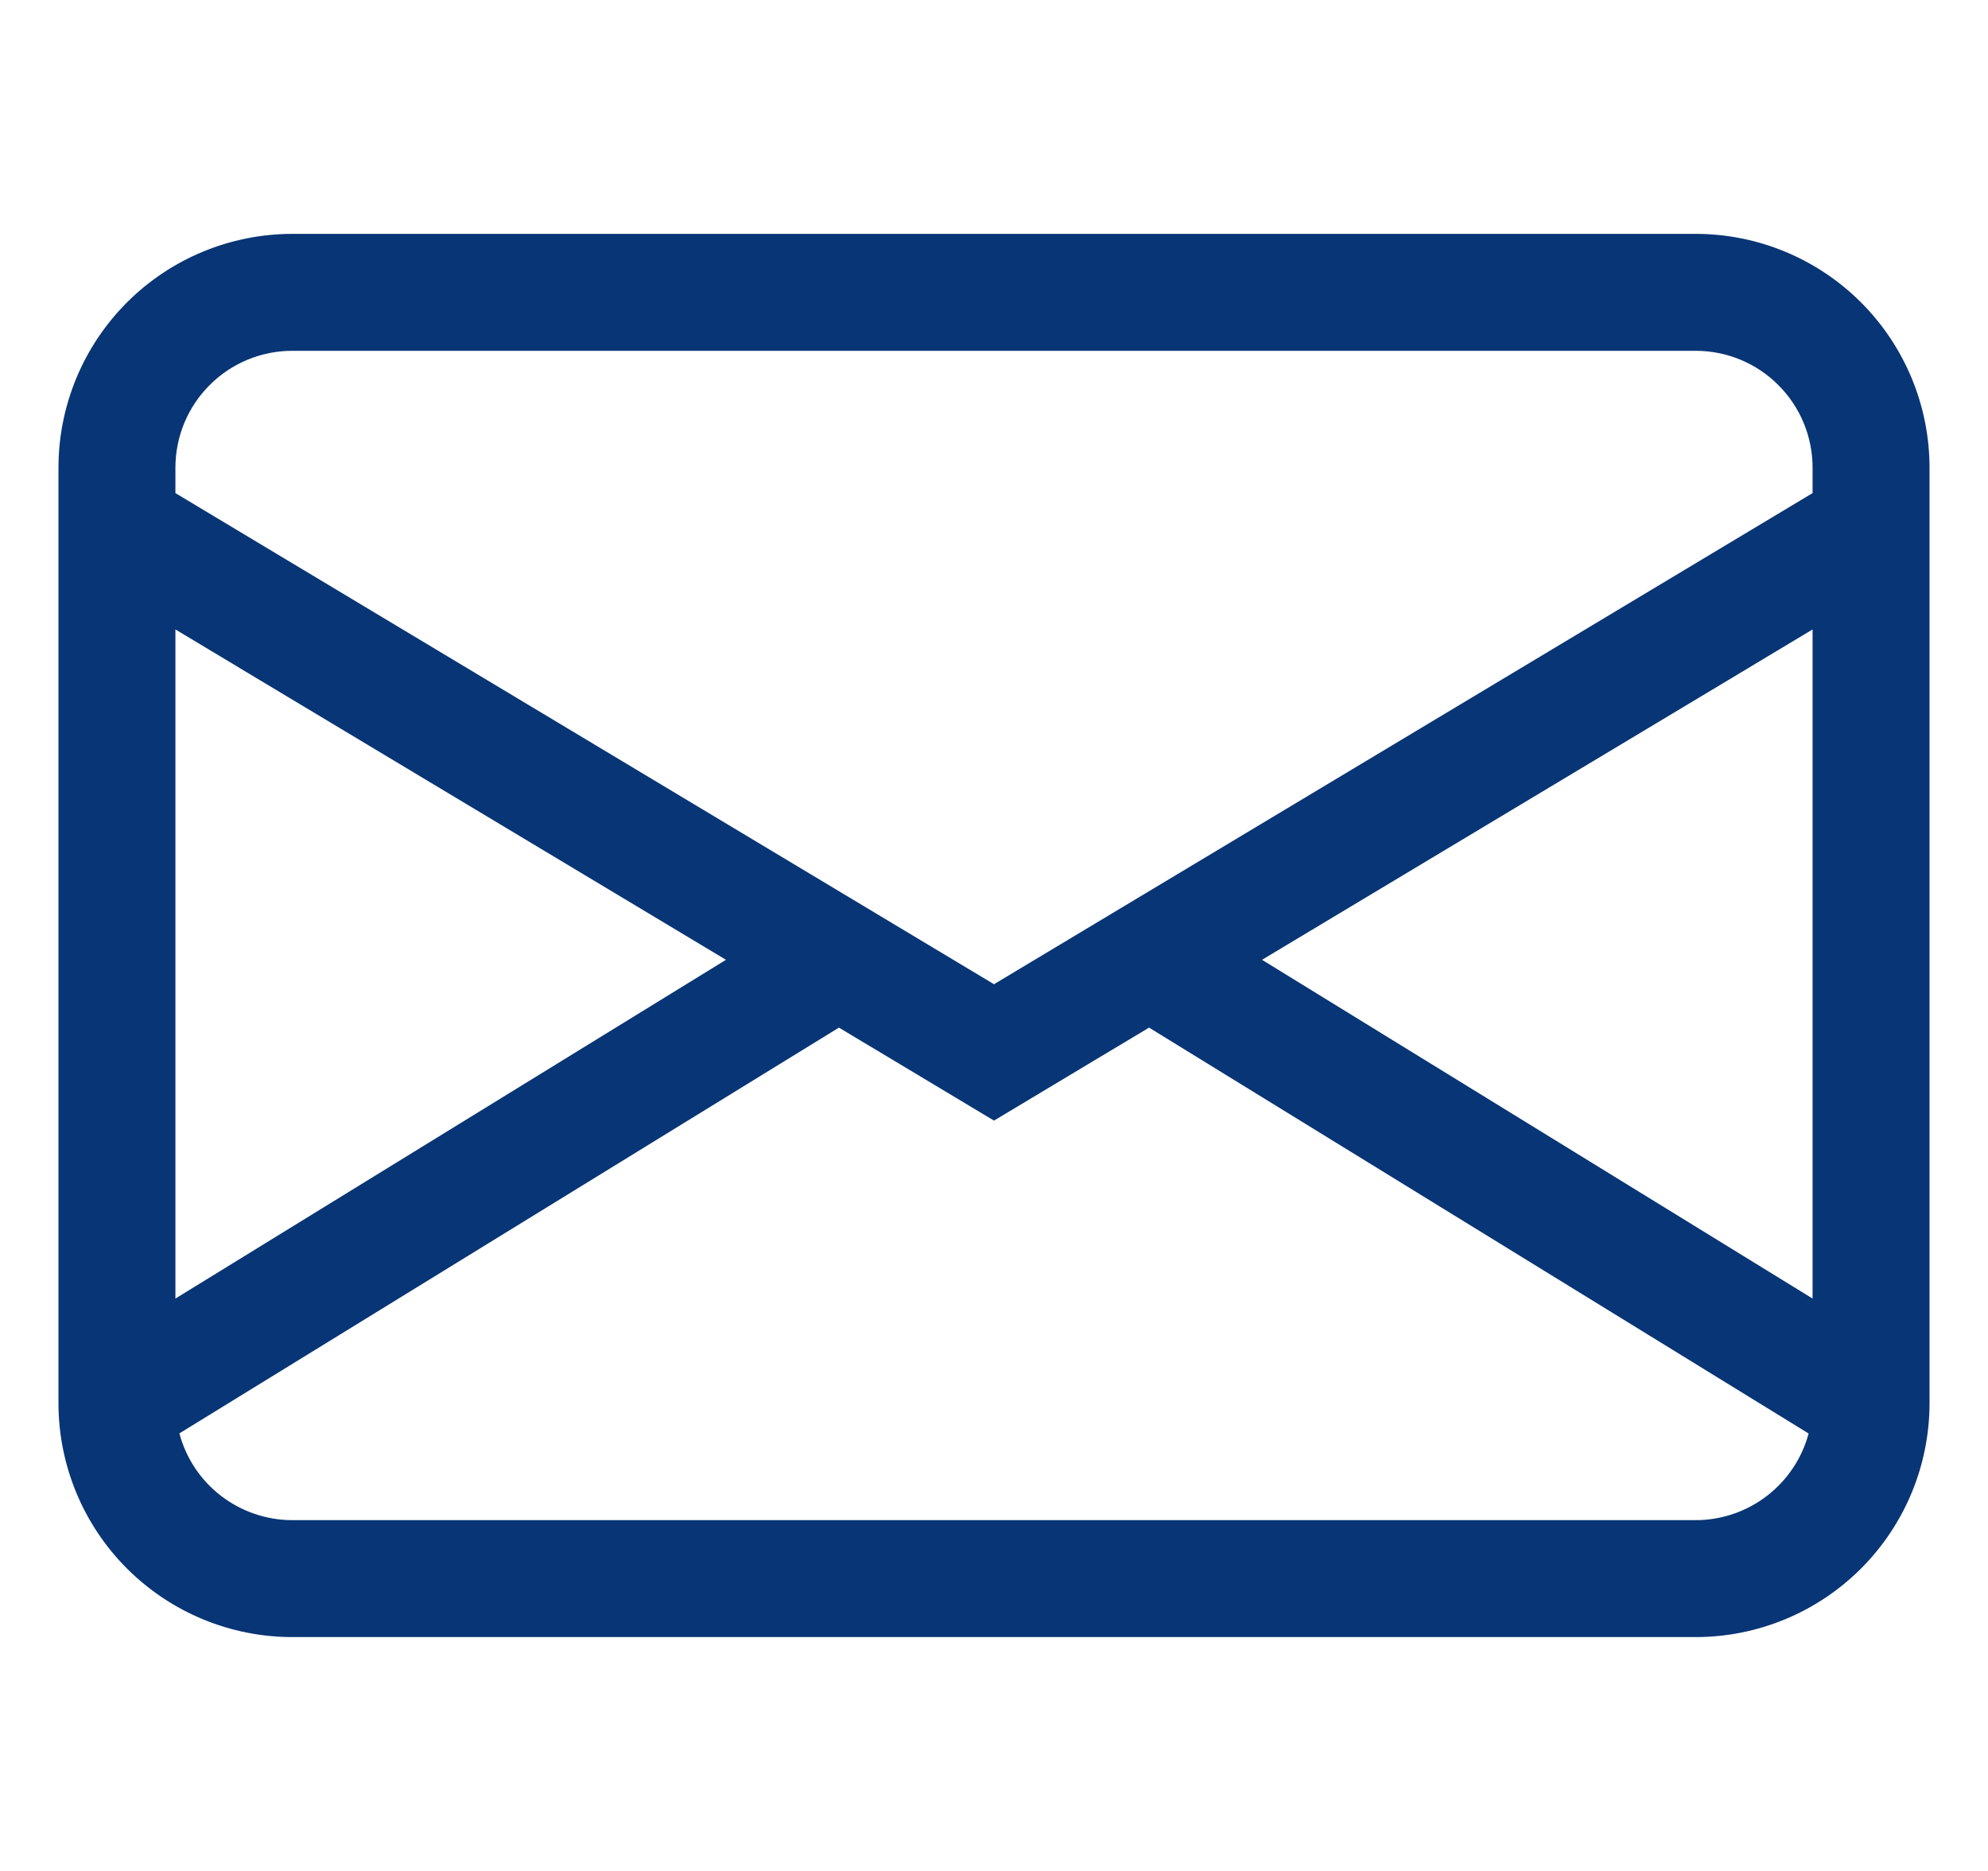 <?xml version="1.0" encoding="UTF-8"?>
<svg xmlns="http://www.w3.org/2000/svg" width="17" height="16" viewBox="0 0 17 16" fill="none">
  <g clip-path="url(#clip0_3523_235416)">
    <path d="M0.5 4C0.5 3.47 0.711 2.961 1.086 2.586C1.461 2.211 1.97 2 2.5 2H14.5C15.03 2 15.539 2.211 15.914 2.586C16.289 2.961 16.5 3.47 16.5 4V12C16.5 12.53 16.289 13.039 15.914 13.414C15.539 13.789 15.03 14 14.5 14H2.5C1.97 14 1.461 13.789 1.086 13.414C0.711 13.039 0.5 12.53 0.5 12V4ZM2.5 3C2.235 3 1.98 3.105 1.793 3.293C1.605 3.48 1.5 3.735 1.5 4V4.217L8.5 8.417L15.5 4.217V4C15.5 3.735 15.395 3.48 15.207 3.293C15.02 3.105 14.765 3 14.5 3H2.5ZM15.5 5.383L10.792 8.208L15.5 11.105V5.383ZM15.466 12.259L9.826 8.788L8.5 9.583L7.174 8.788L1.534 12.258C1.591 12.471 1.716 12.659 1.891 12.793C2.066 12.927 2.28 13 2.5 13H14.5C14.72 13 14.934 12.927 15.109 12.793C15.283 12.659 15.409 12.472 15.466 12.259ZM1.5 11.105L6.208 8.208L1.5 5.383V11.105Z" fill="#083575"></path>
  </g>
  <defs>
    <clipPath id="clip0_3523_235416">
      <rect width="16" height="16" fill="white" transform="translate(0.5)"></rect>
    </clipPath>
  </defs>
</svg>
